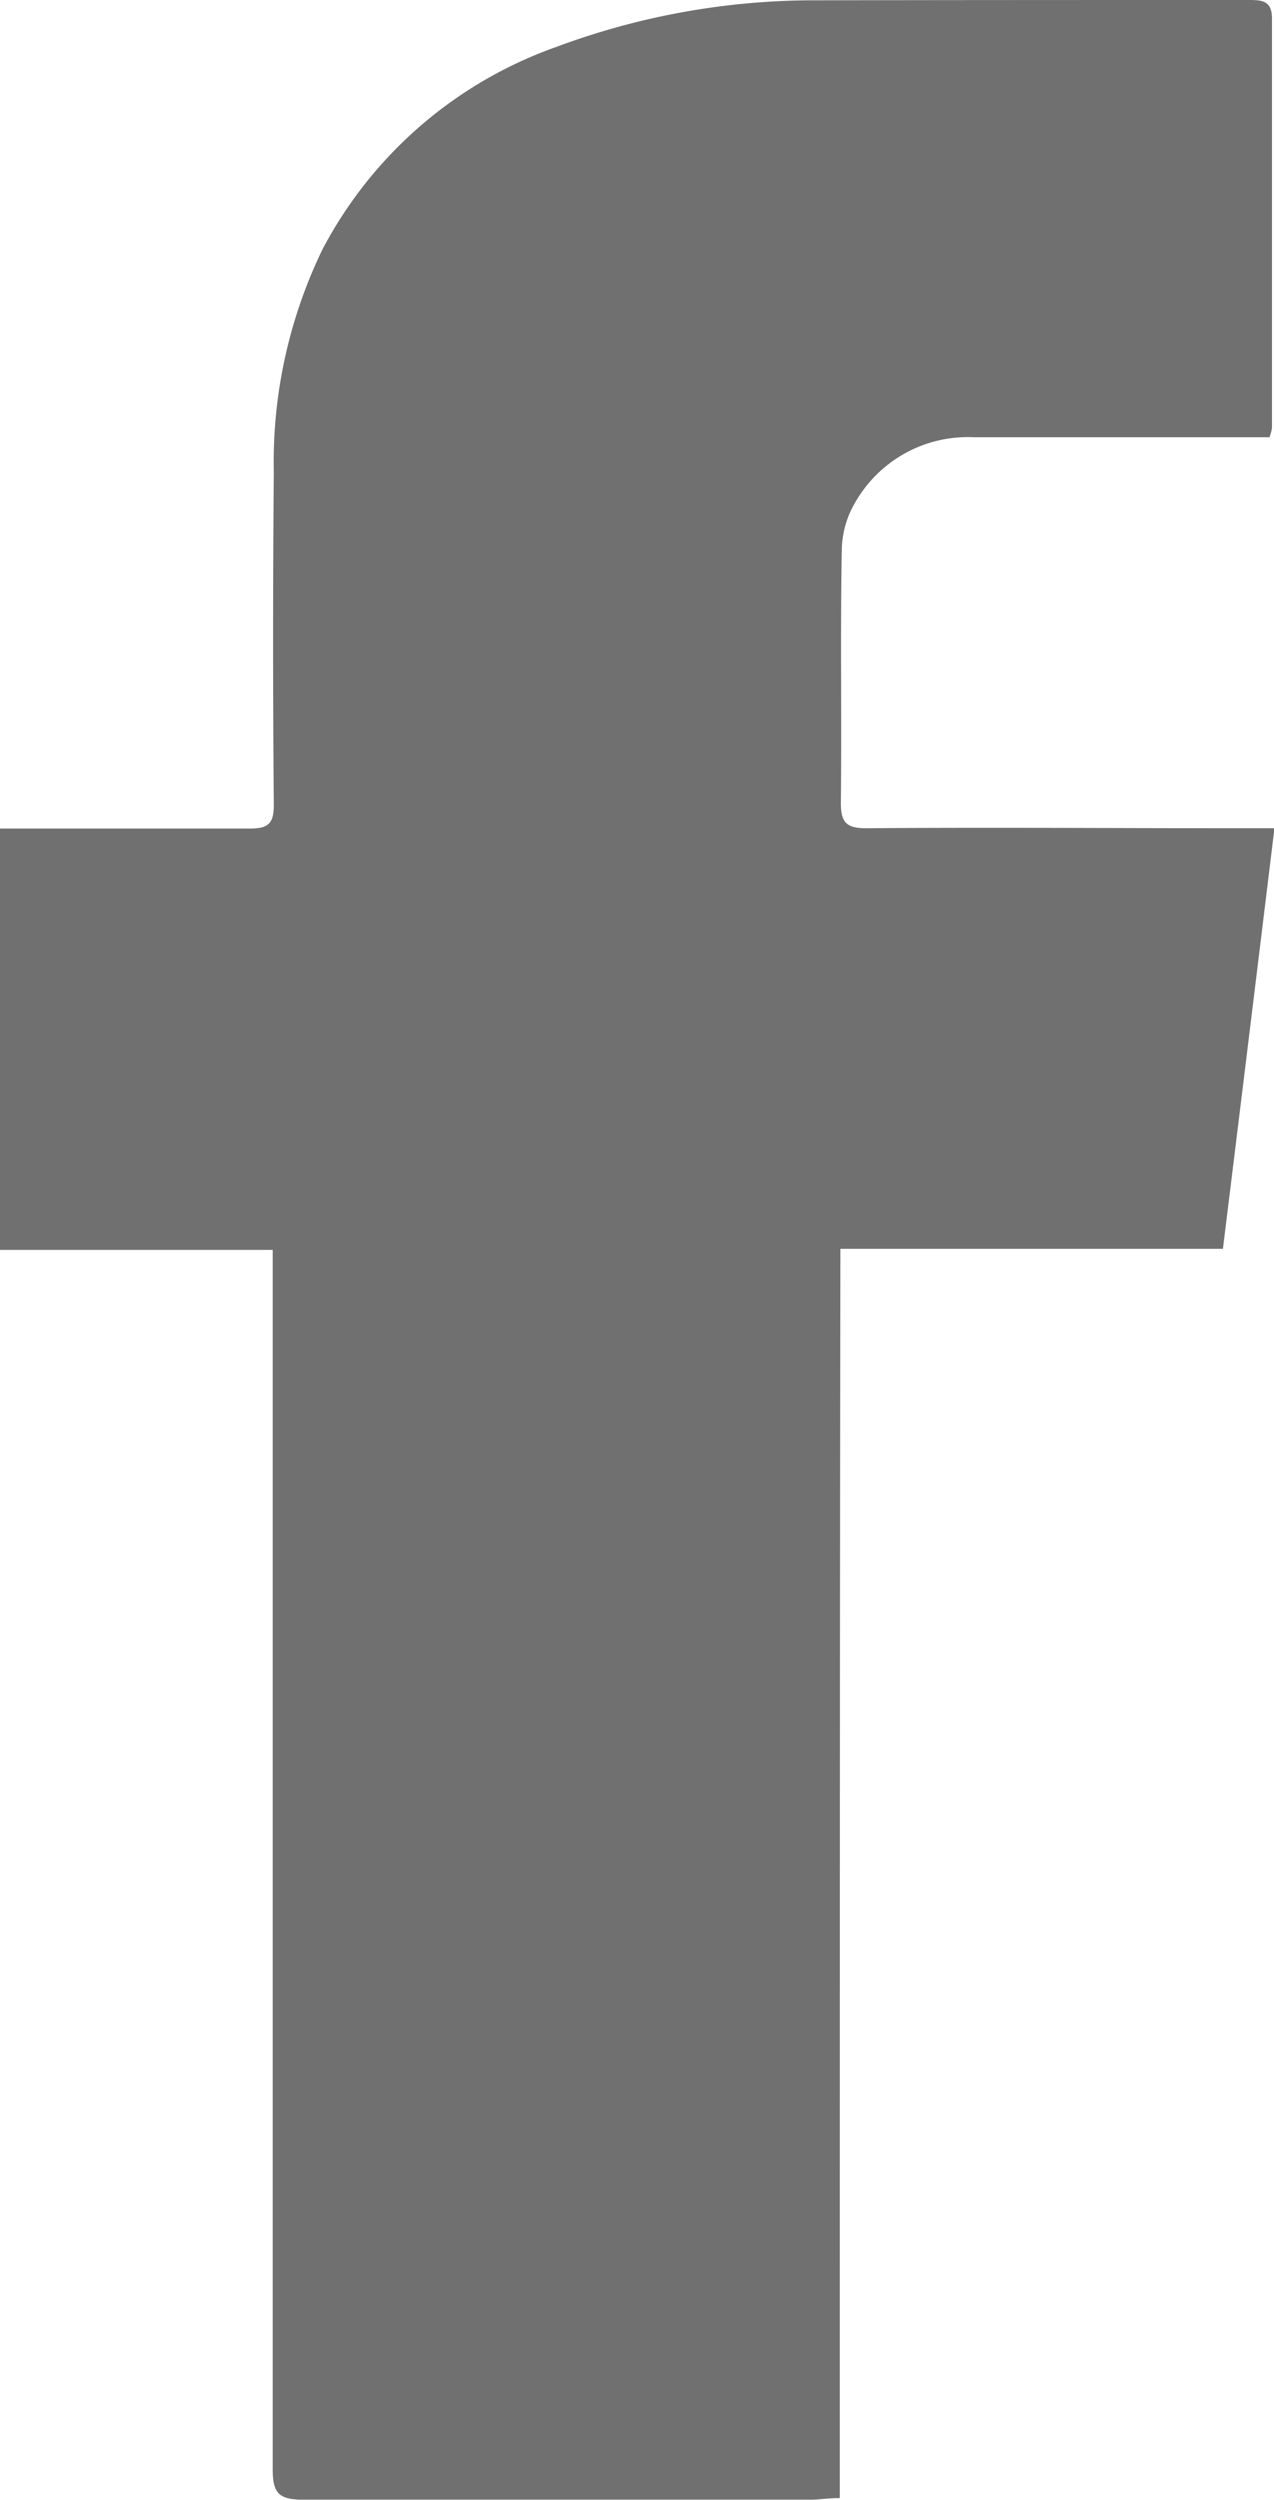 <?xml version="1.0" encoding="UTF-8"?> <svg xmlns="http://www.w3.org/2000/svg" id="FB_icon-icons.com_65484" width="8.18" height="16.05" viewBox="0 0 8.18 16.05"><path id="Path_19" data-name="Path 19" d="M144.392,21.037c-.08,0-.131.01-.182.01-1.089,0-2.175,0-3.265,0-.153,0-.194-.041-.194-.194q0-3.8,0-7.609v-.22H139V10.319h.172c.478,0,.956,0,1.433,0,.121,0,.153-.035.153-.153-.006-.71-.006-1.424,0-2.134a3.133,3.133,0,0,1,.312-1.43,2.72,2.72,0,0,1,1.5-1.3,4.736,4.736,0,0,1,1.666-.3C145.163,5,146.087,5,147.011,5c.086,0,.156,0,.156.118q0,1.314,0,2.628a.259.259,0,0,1-.016.061h-.175c-.573,0-1.147,0-1.72,0a.833.833,0,0,0-.768.424.613.613,0,0,0-.083.3c-.01.541,0,1.083-.006,1.624,0,.127.038.162.162.162.8-.006,1.593,0,2.389,0h.233c-.111.911-.22,1.8-.331,2.7h-2.456C144.392,15.7,144.392,18.358,144.392,21.037Z" transform="translate(-139 -5)" fill="#707070"></path></svg> 